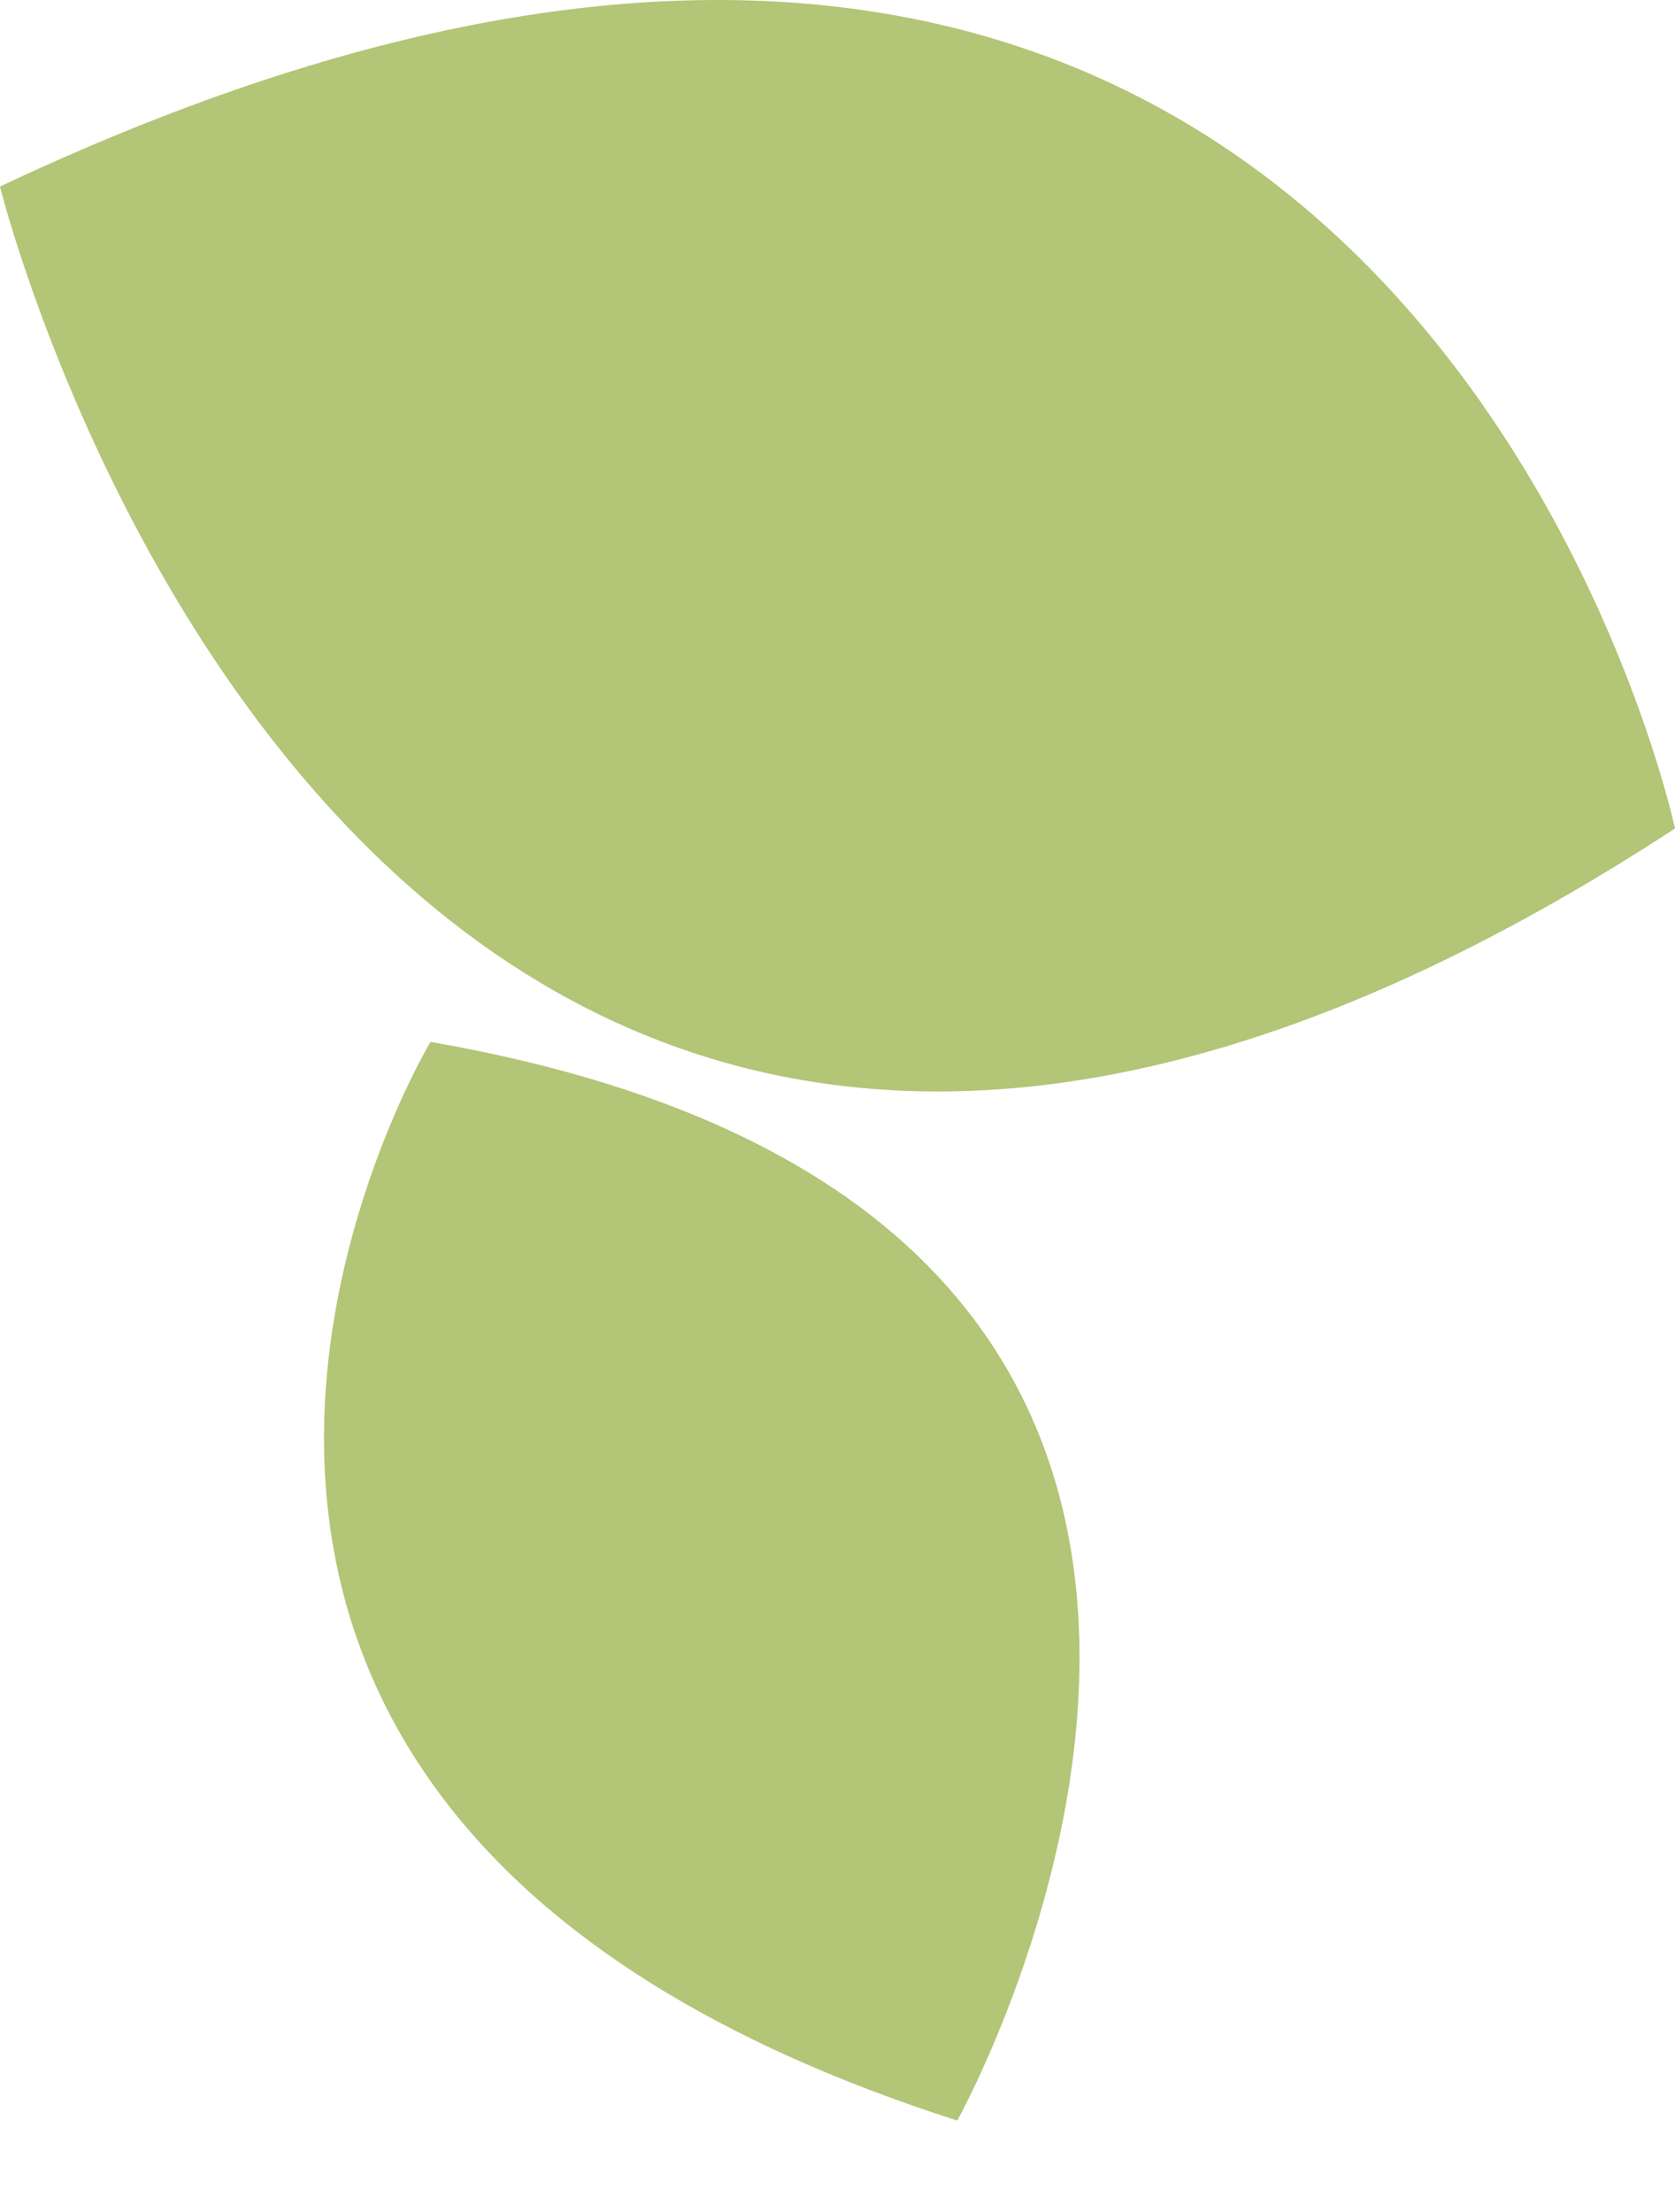 <svg xmlns="http://www.w3.org/2000/svg" xmlns:xlink="http://www.w3.org/1999/xlink" width="315.816" height="416.973" viewBox="0 0 315.816 416.973">
  <defs>
    <clipPath id="clip-path">
      <rect id="Rectangle_686" data-name="Rectangle 686" width="315.816" height="205.764" fill="none"/>
    </clipPath>
    <clipPath id="clip-path-2">
      <rect id="Rectangle_686-2" data-name="Rectangle 686" width="211.324" height="137.684" fill="none"/>
    </clipPath>
  </defs>
  <g id="Group_2239" data-name="Group 2239" transform="translate(90 -500)">
    <g id="Group_2206" data-name="Group 2206" transform="translate(-90 500)" clip-path="url(#clip-path)">
      <path id="Path_5550" data-name="Path 5550" d="M315.816,156.184S263.594-89.173,0,35.164c0,0,69.629,281.828,315.816,121.02" transform="translate(0 0.001)" fill="#b3c576"/>
    </g>
    <g id="Group_2208" data-name="Group 2208" transform="translate(74.444 916.973) rotate(-137)">
      <g id="Group_2206-2" data-name="Group 2206" clip-path="url(#clip-path-2)">
        <path id="Path_5550-2" data-name="Path 5550" d="M211.324,104.507S176.381-59.67,0,23.529c0,0,46.591,188.581,211.324,80.979" transform="translate(0 0.001)" fill="#b3c576"/>
      </g>
    </g>
  </g>
</svg>
